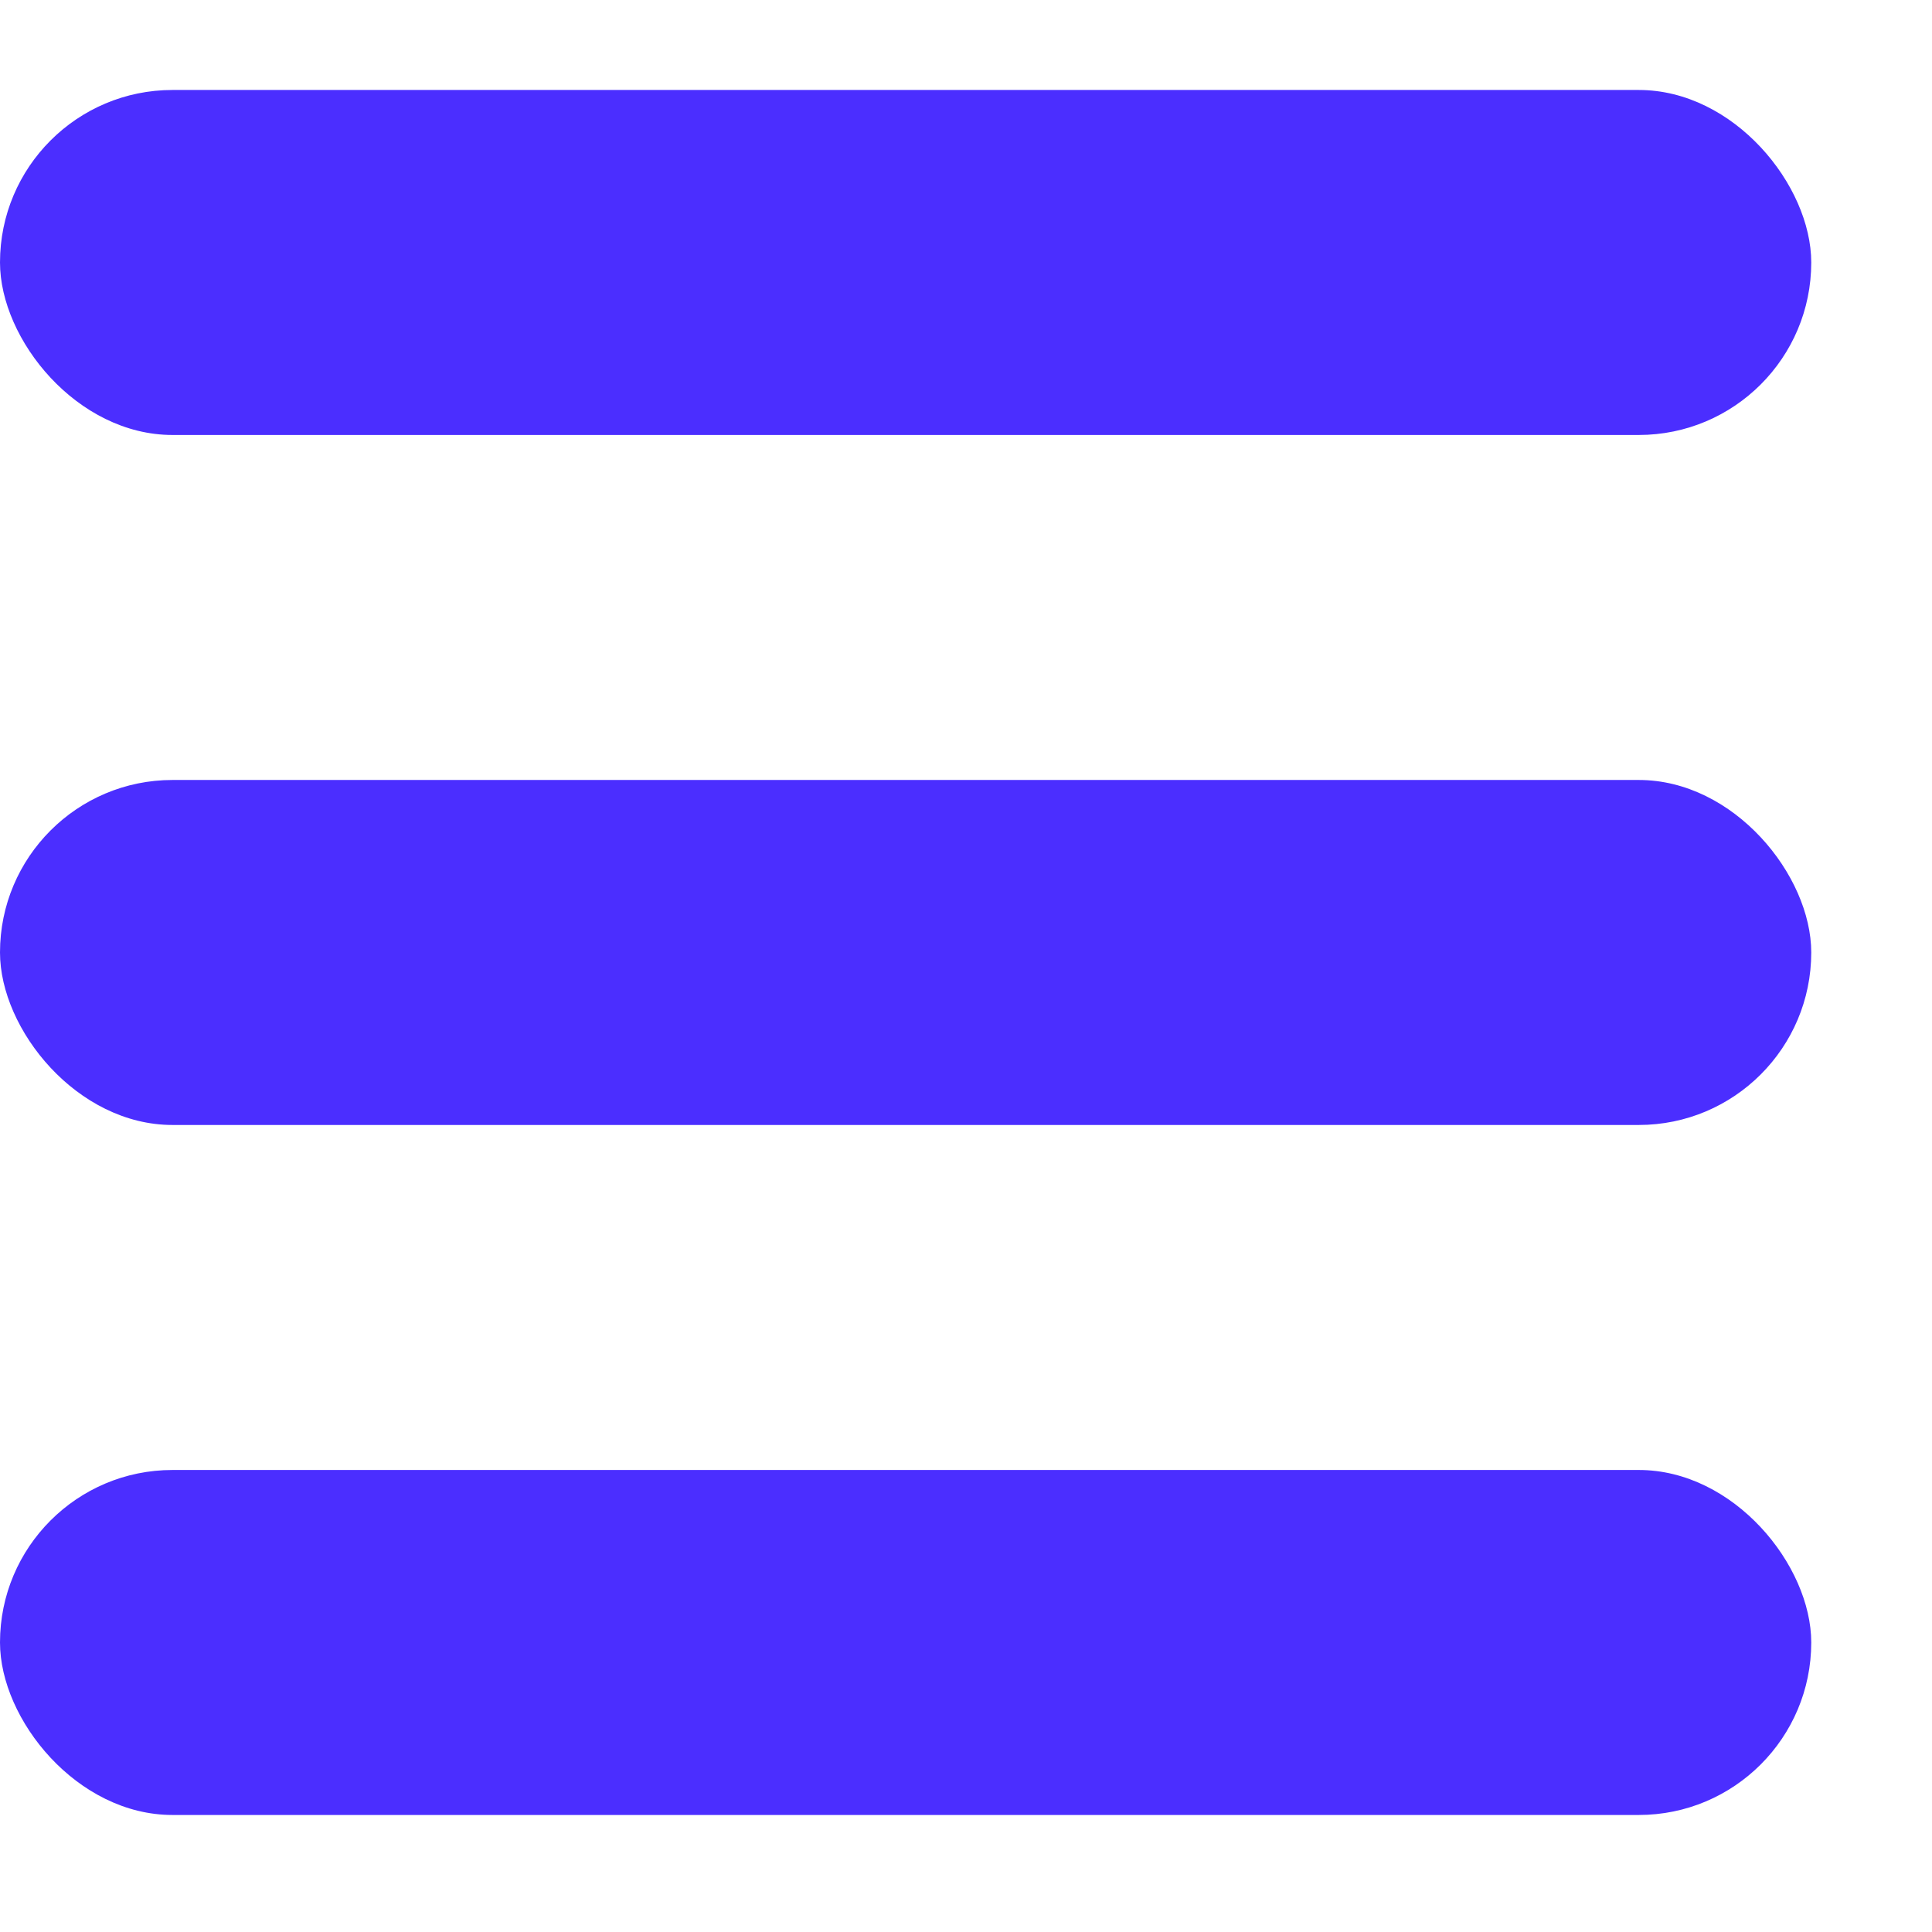 <svg xmlns="http://www.w3.org/2000/svg" width="14" height="14" viewBox="0 0 14 14" fill="none">
  <rect y="0.652" width="13.125" height="2.5" rx="1.25" fill="#4B2EFF"/>
  <rect y="5.652" width="13.125" height="2.5" rx="1.25" fill="#4B2EFF"/>
  <rect y="10.652" width="13.125" height="2.5" rx="1.25" fill="#4B2EFF"/>
</svg>